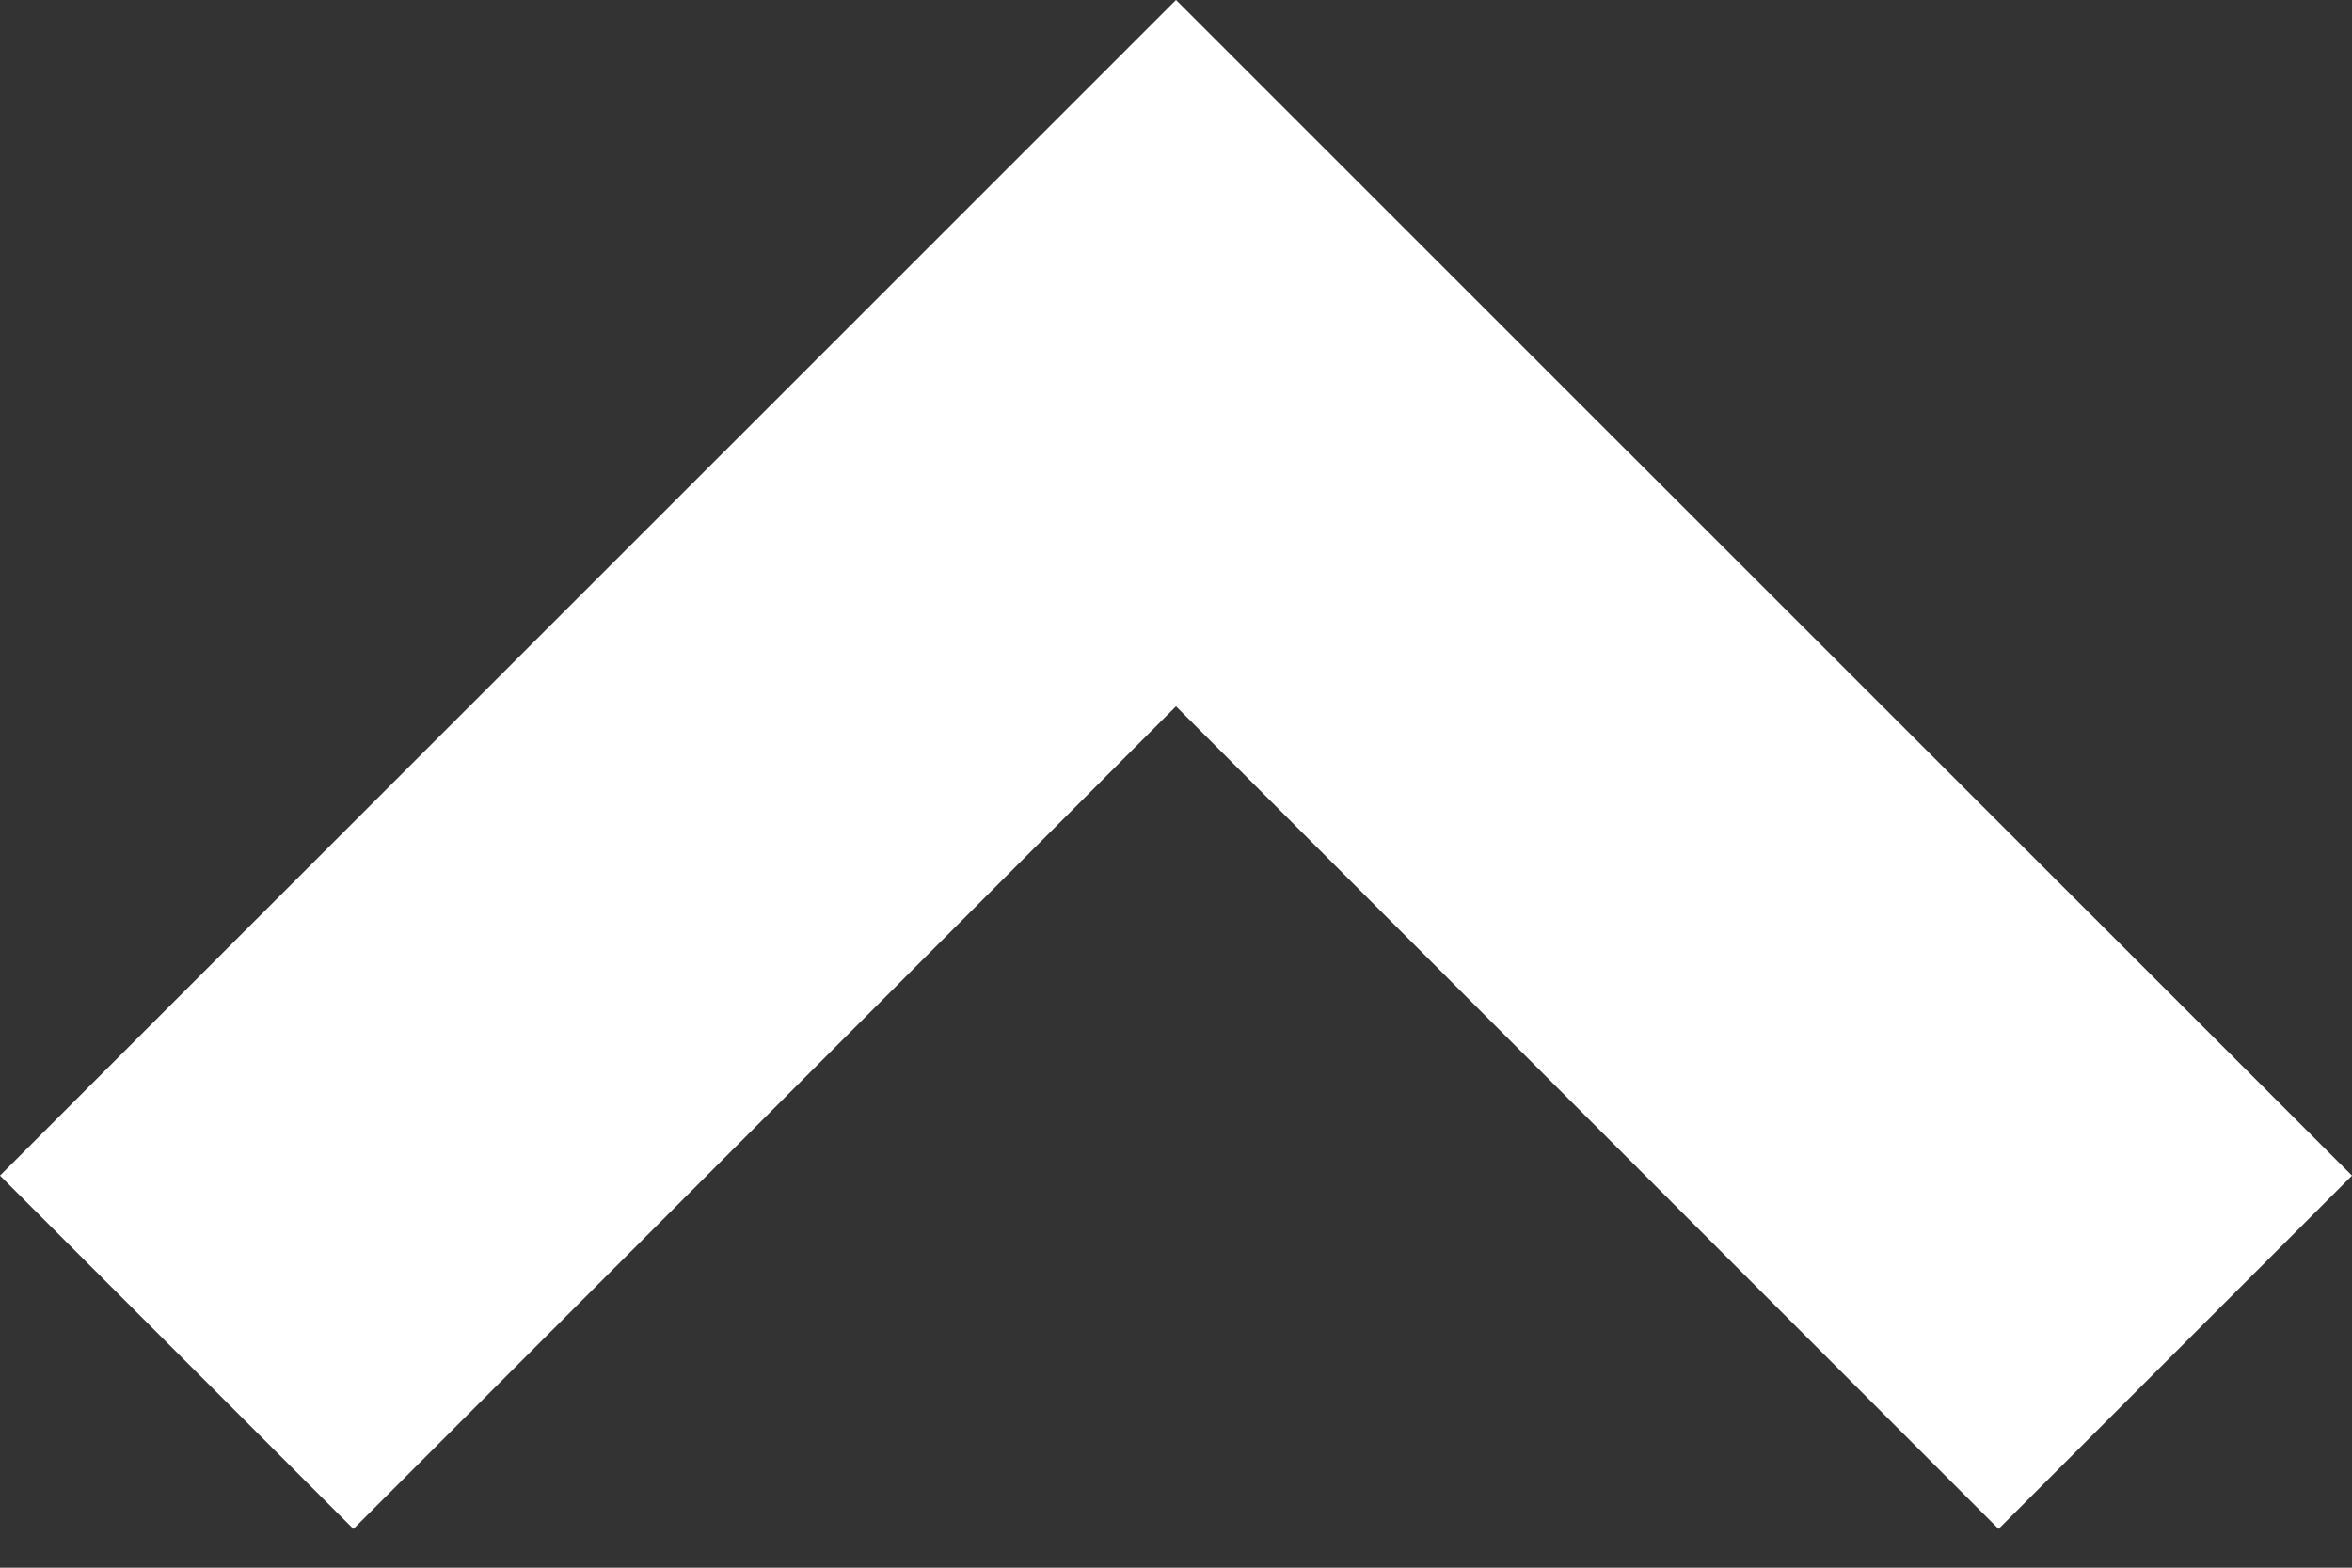 <svg width="30" height="20" viewBox="0 0 30 20" fill="none" xmlns="http://www.w3.org/2000/svg">
<rect x="0" y="0" width="30" height="20" fill="#333333" stroke="none"/>
<path d="M15 0L0 14.998L4.508 19.506L15 9.011L25.492 19.506L30 14.998L15 0Z" fill="white"/>
</svg>
